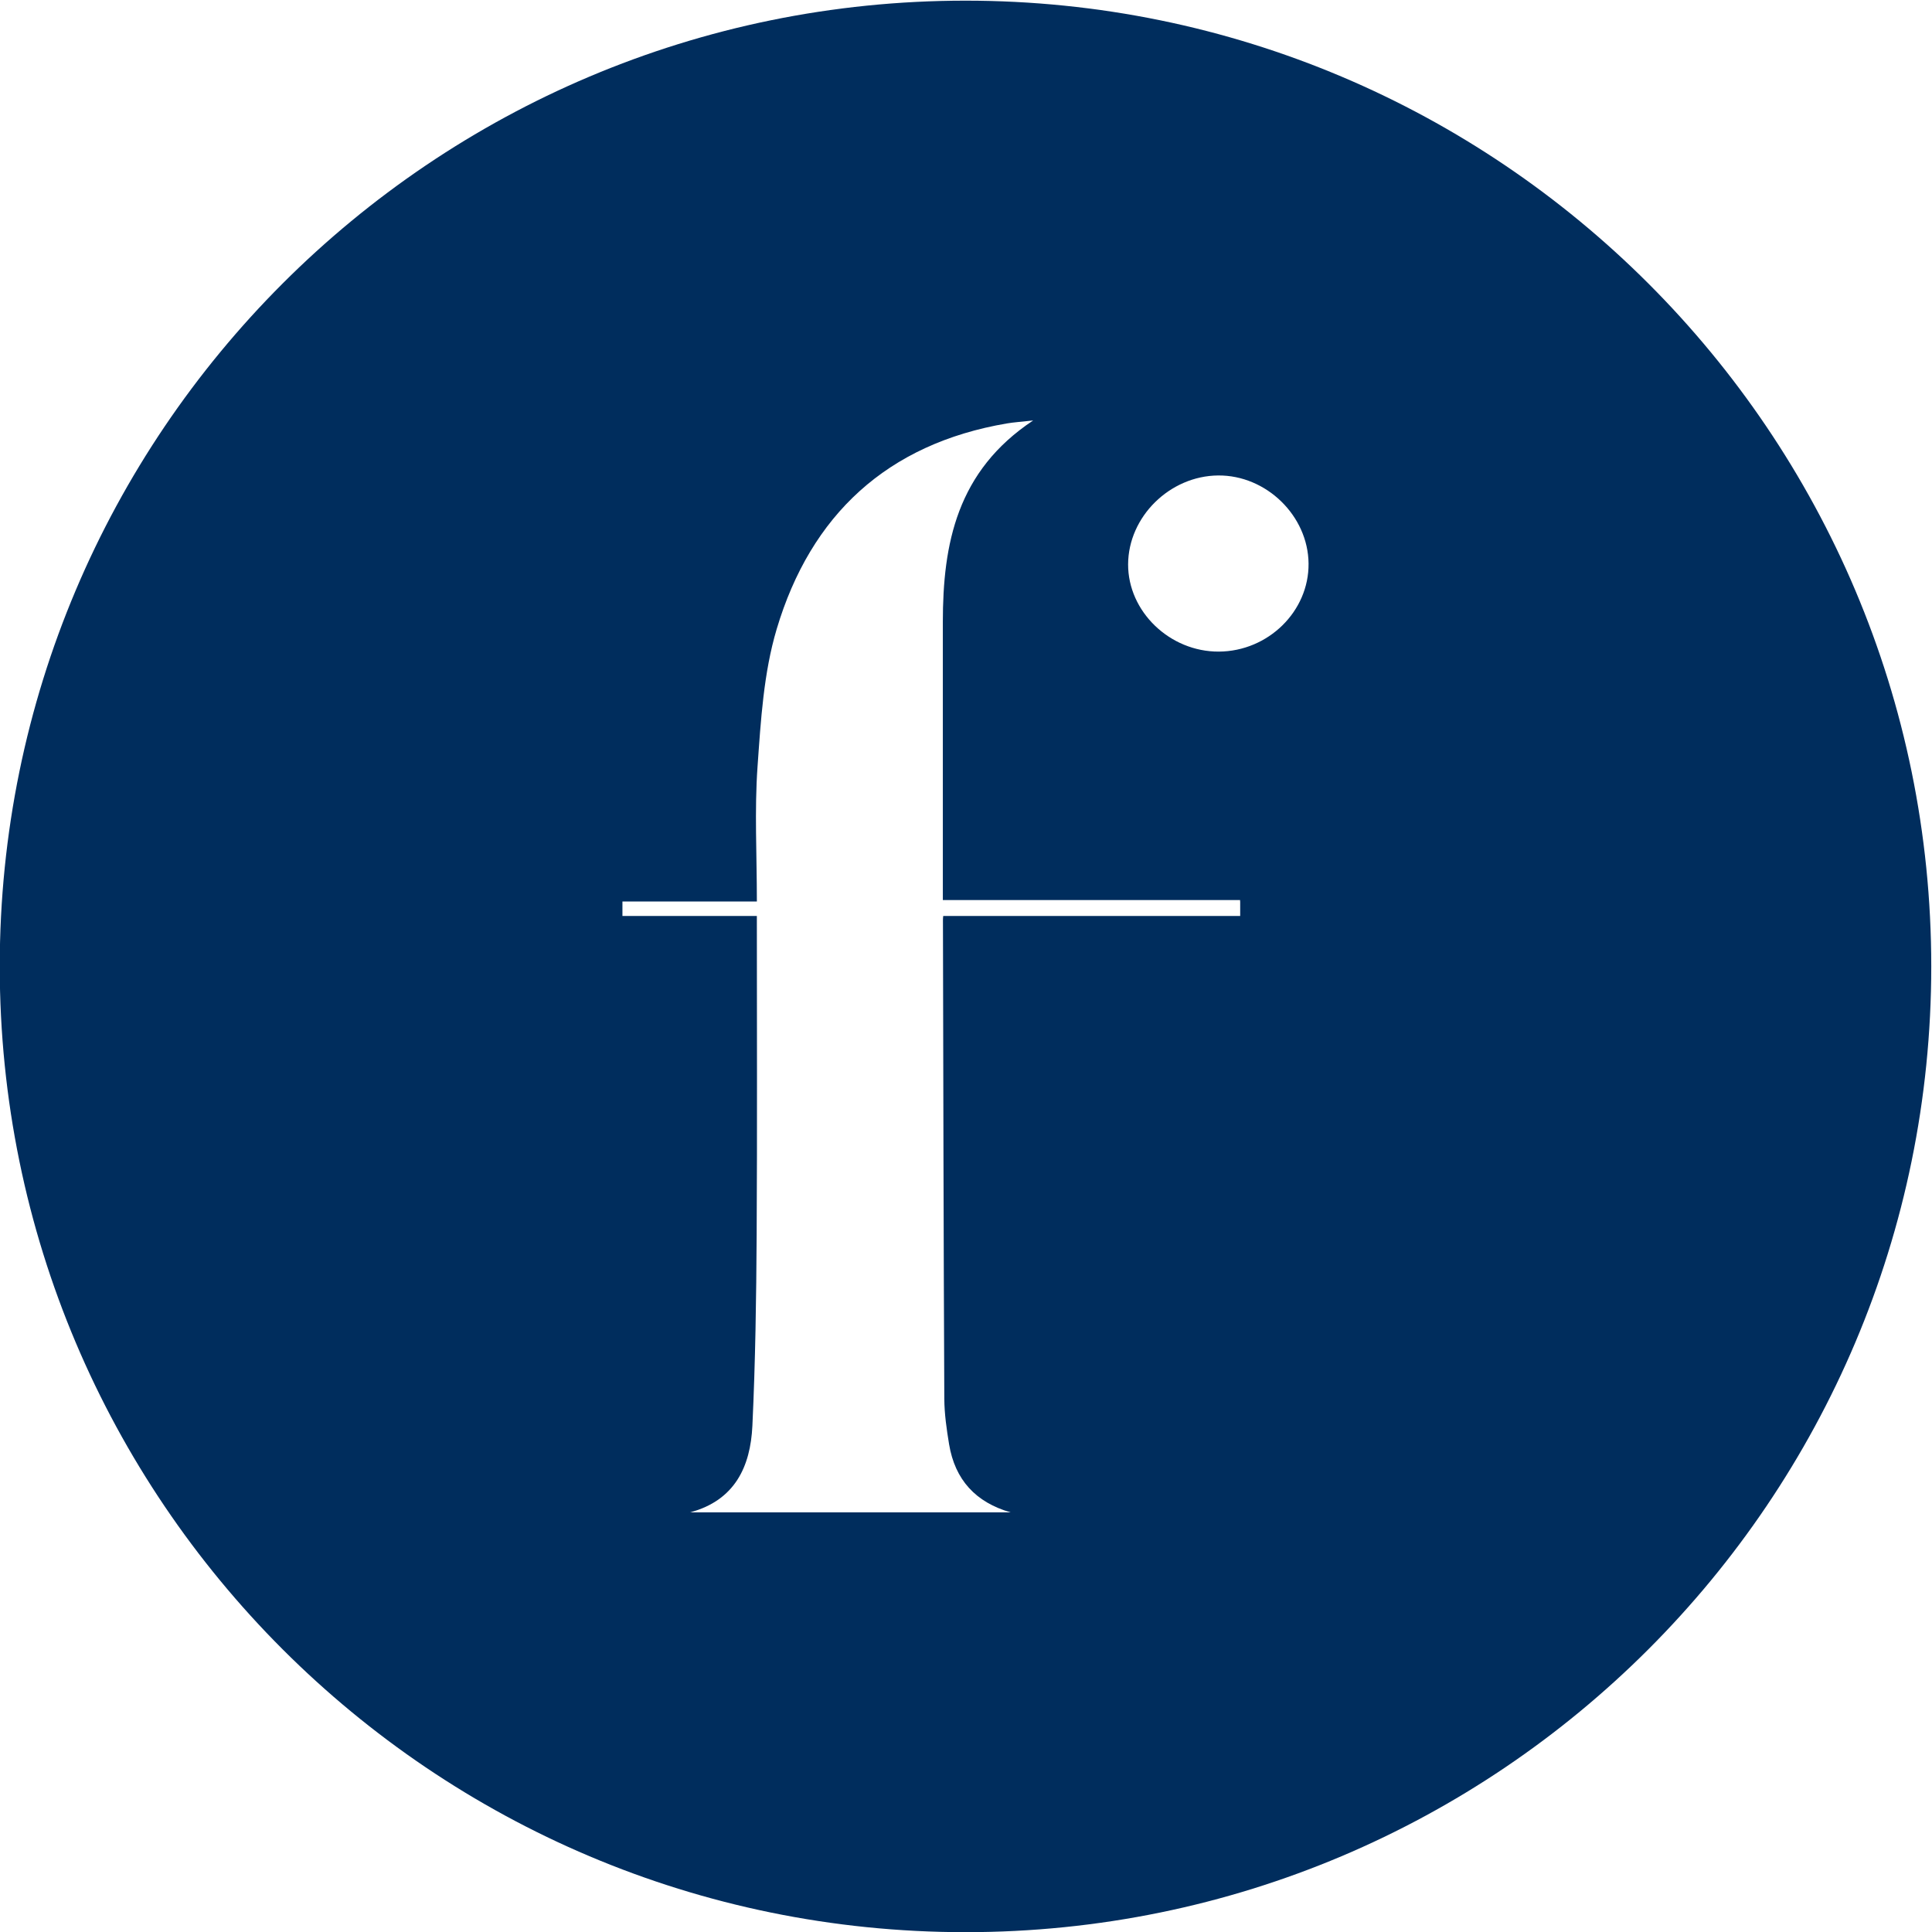 <?xml version="1.0" encoding="UTF-8"?>
<svg xmlns:dc="http://purl.org/dc/elements/1.1/" xmlns:cc="http://creativecommons.org/ns#" xmlns:rdf="http://www.w3.org/1999/02/22-rdf-syntax-ns#" xmlns:svg="http://www.w3.org/2000/svg" xmlns="http://www.w3.org/2000/svg" xml:space="preserve" id="svg2" version="1.1" viewBox="132.06 114.1 264.62 264.62">
  <defs id="defs6"></defs>
  <g transform="matrix(1.333,0,0,-1.333,0,492.813)" id="g10">
    <g transform="scale(0.1)" id="g12">
      <path id="path14" style="fill:#002d5d;fill-opacity:1;fill-rule:nonzero;stroke:none" d="m 2243,2171.53 c -50.38,-0.22 -93.36,41.2 -93.16,89.77 0.21,48.78 42.77,90.77 92.47,91.21 49.48,0.45 92.48,-41.41 92.94,-90.49 0.47,-49.1 -41.49,-90.25 -92.25,-90.49 z m 22,-271.66 h -305.13 c -0.17,-1.39 -0.29,-2.7 -0.29,-3.96 0.35,-163.99 0.64,-327.99 1.4,-491.98 0.08,-15.65 2.36,-31.39 4.91,-46.87 6.09,-36.65 27.45,-59.71 63.23,-69.96 -109.79,0 -219.56,0 -329.35,0 45.97,12.32 62.03,46.94 64.01,88.92 3.07,65.46 4.01,131.05 4.39,196.6 0.64,108.1 0.22,216.26 0.2,327.25 h -138.11 v 14.89 c 45.42,0 90.85,0 138.13,0 0,48.43 -2.5,93.7 0.68,138.56 3.37,47.44 6.22,96.27 19.69,141.39 35.01,117.3 113.51,190.34 236.53,211.27 6.97,1.19 14.06,1.62 26.98,3.05 -78.34,-51.95 -92.82,-126.59 -92.8,-207.4 0.03,-87.91 0.01,-175.81 0.01,-263.72 0,-6.46 0,-12.93 0,-21.68 102.82,0 204.12,0 305.42,0 0.01,-0.5 0.01,-0.98 0.02,-1.47 h 0.08 z m -282.24,940.51 c -548.05,0 -992.322,-444.28 -992.322,-992.31 0,-548.05 444.272,-992.332 992.322,-992.332 548.05,0 992.32,444.282 992.32,992.332 0,548.03 -444.27,992.31 -992.32,992.31"></path>
    </g>
  </g>
</svg>
